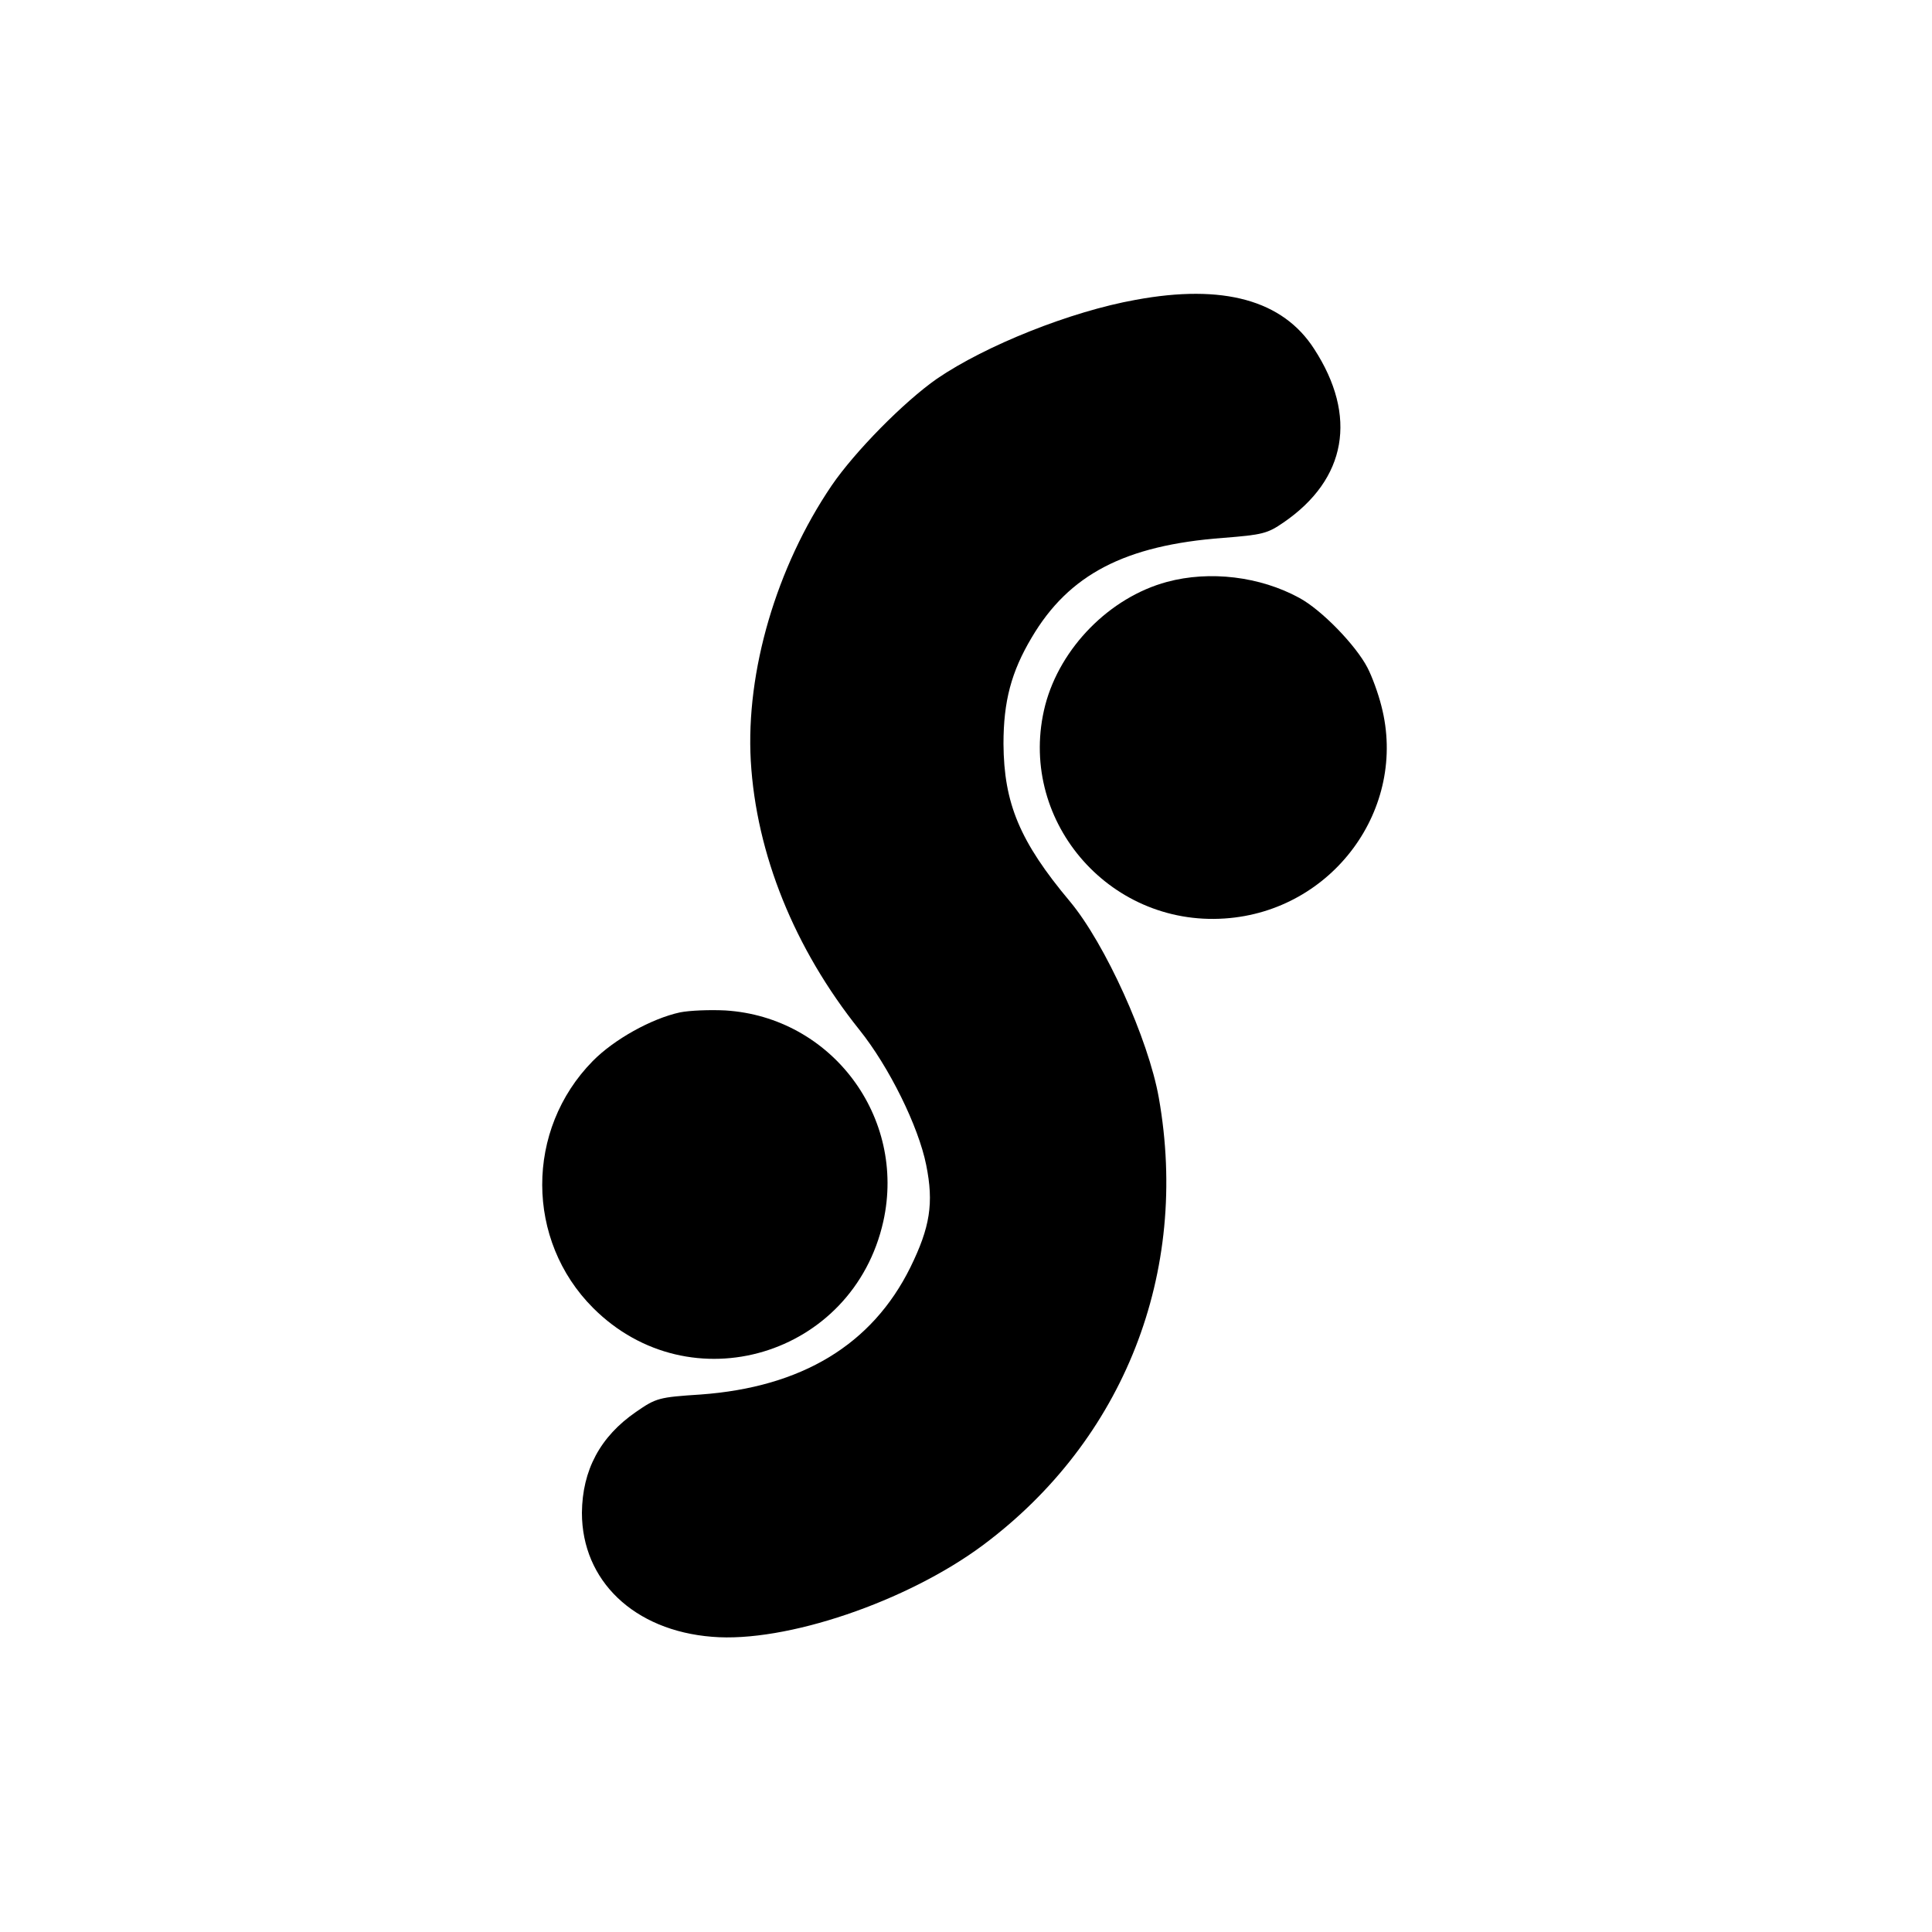 <?xml version="1.0" standalone="no"?>
<!DOCTYPE svg PUBLIC "-//W3C//DTD SVG 20010904//EN"
 "http://www.w3.org/TR/2001/REC-SVG-20010904/DTD/svg10.dtd">
<svg version="1.0" xmlns="http://www.w3.org/2000/svg"
 width="500pt" height="500pt" viewBox="0 0 500 500"
 preserveAspectRatio="xMidYMid meet">
<g transform="translate(0,500) scale(0.1,-0.1)"
fill="#000000" stroke="none">
<path d="M2939 4224 c-168 -30 -388 -118 -514 -204 -86 -60 -213 -189 -273
-277 -143 -211 -222 -481 -209 -712 14 -241 113 -486 281 -696 77 -96 153
-250 173 -350 20 -99 10 -161 -41 -265 -99 -200 -281 -310 -543 -329 -108 -7
-115 -9 -167 -45 -93 -64 -139 -151 -140 -261 0 -176 135 -305 337 -321 190
-16 505 91 702 238 364 272 534 705 454 1157 -27 152 -139 399 -230 508 -130
155 -171 254 -172 408 0 110 20 186 73 275 96 163 241 239 496 258 101 8 114
11 156 40 163 112 192 275 79 449 -81 126 -235 169 -462 127z"/>
<path d="M3020 3494 c-148 -40 -276 -170 -315 -319 -75 -292 161 -573 465
-552 279 19 474 285 405 550 -8 32 -24 76 -36 99 -30 58 -119 150 -177 181
-101 55 -231 71 -342 41z"/>
<path d="M1760 2380 c-74 -16 -171 -70 -226 -126 -175 -178 -174 -464 1 -639
251 -251 673 -125 751 224 60 270 -134 529 -409 546 -40 2 -92 0 -117 -5z"/>
</g>
</svg>
